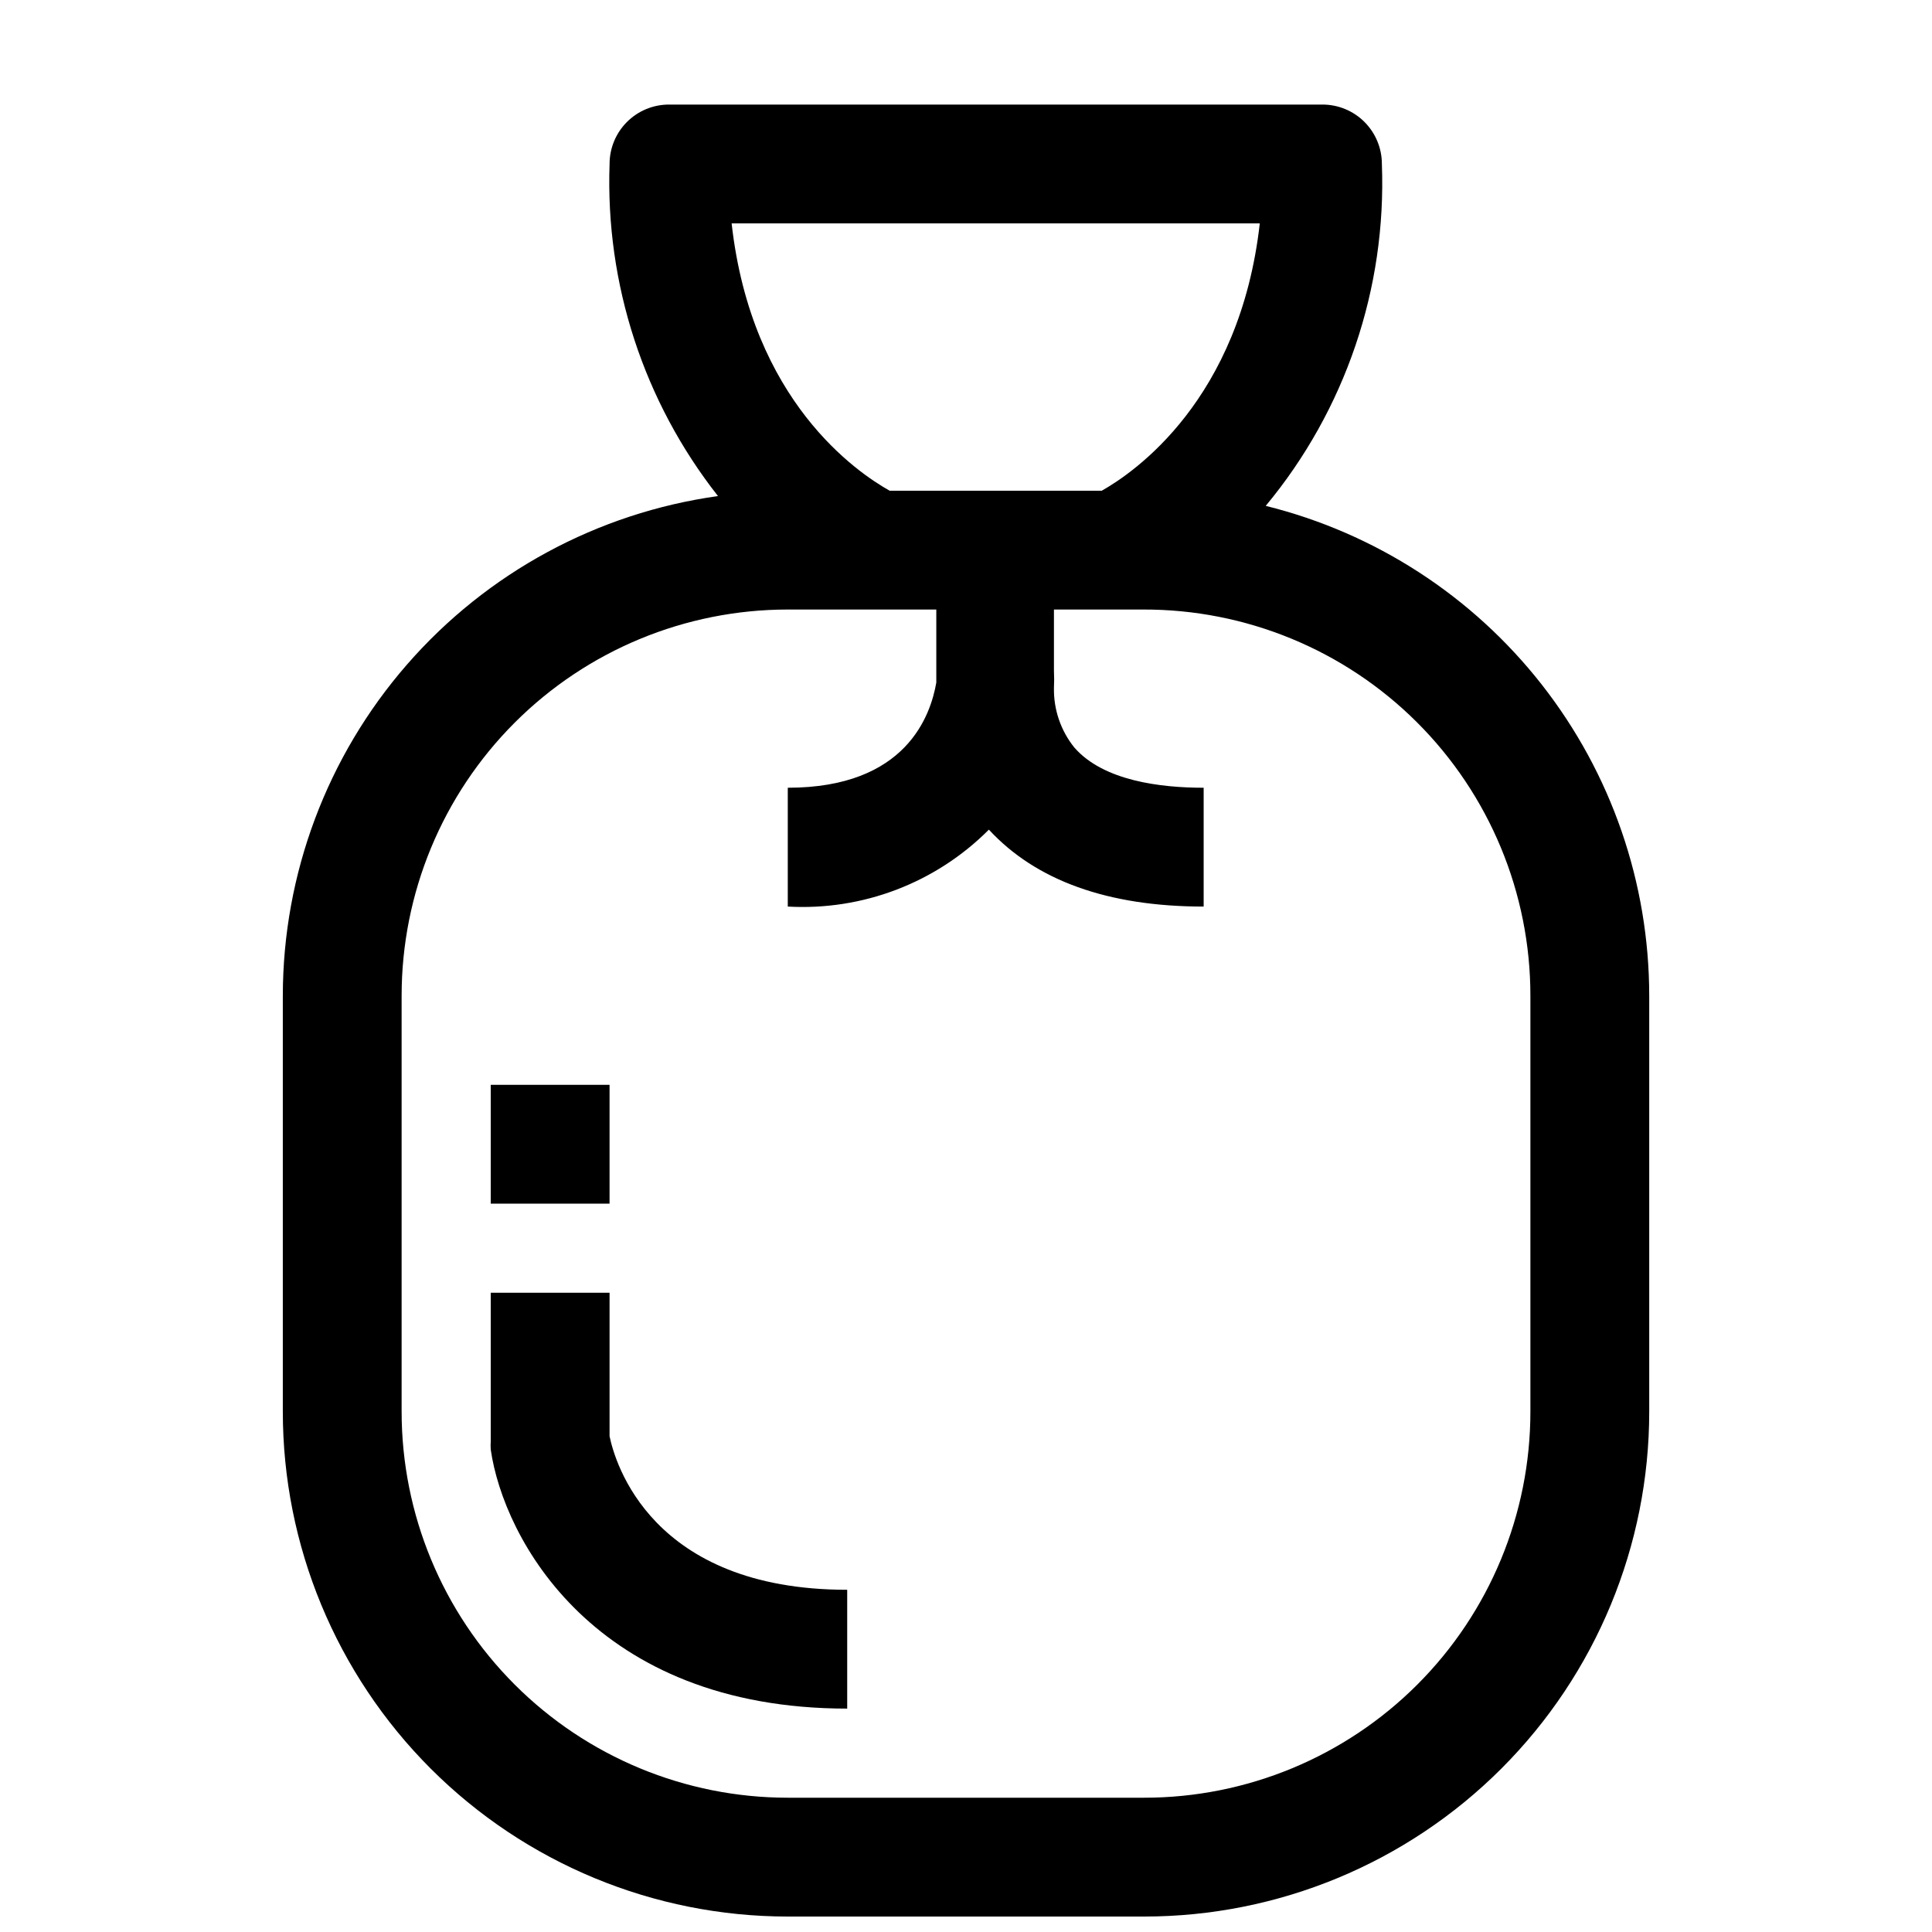 <?xml version="1.0" encoding="UTF-8"?>
<!-- Uploaded to: ICON Repo, www.svgrepo.com, Generator: ICON Repo Mixer Tools -->
<svg width="800px" height="800px" version="1.1" viewBox="144 144 512 512" xmlns="http://www.w3.org/2000/svg">
 <defs>
  <clipPath id="a">
   <path d="m218 171h364v480.9h-364z"/>
  </clipPath>
 </defs>
 <g clip-path="url(#a)">
  <path d="m479.43 278.06c21.078-25.379 32.039-57.645 30.781-90.609 0-4.176-1.66-8.18-4.613-11.133-2.949-2.953-6.957-4.609-11.133-4.609h-173.18c-4.176 0-8.18 1.656-11.133 4.609-2.953 2.953-4.609 6.957-4.609 11.133-1.125 31.812 9.055 62.988 28.73 88.012-31.953 4.457-61.223 20.312-82.414 44.645-21.191 24.328-32.879 55.496-32.91 87.762v110.21c0 35.492 14.102 69.531 39.195 94.629 25.098 25.098 59.137 39.195 94.629 39.195h94.465c35.492 0 69.531-14.098 94.629-39.195 25.098-25.098 39.195-59.137 39.195-94.629v-110.21c-0.02-29.879-10.035-58.887-28.453-82.414-18.414-23.523-44.176-40.207-73.176-47.395zm-1.574-74.863c-5.273 46.762-33.219 65.969-41.879 70.848h-56.207c-8.422-4.723-36.605-23.617-41.879-70.848zm71.715 314.88c0 27.141-10.781 53.172-29.973 72.363s-45.223 29.973-72.363 29.973h-94.465c-27.141 0-53.172-10.781-72.363-29.973s-29.973-45.223-29.973-72.363v-110.21c0-27.141 10.781-53.172 29.973-72.363 19.191-19.191 45.223-29.973 72.363-29.973h39.359v14.719 4.644c-1.496 8.582-7.871 27.867-39.359 27.867v31.488c19.863 1.125 39.254-6.293 53.293-20.387 12.438 13.461 31.488 20.387 56.918 20.387v-31.488c-11.414 0-26.527-1.812-34.242-10.629l-0.004 0.004c-3.594-4.453-5.516-10.023-5.43-15.746 0.078-1.574 0.078-3.148 0-4.723v-16.137h23.617-0.004c27.199-0.086 53.309 10.66 72.566 29.859 19.262 19.203 30.086 45.281 30.086 72.477z"/>
 </g>
 <path d="m305.54 524.61v-38.023h-31.488v39.359c-0.051 0.734-0.051 1.473 0 2.207 3.387 23.617 27.473 68.645 94.465 68.645v-31.488c-52.035 0-61.559-33.852-62.977-40.699z"/>
 <path d="m274.05 431.49h31.488v31.488h-31.488z"/>
</svg>